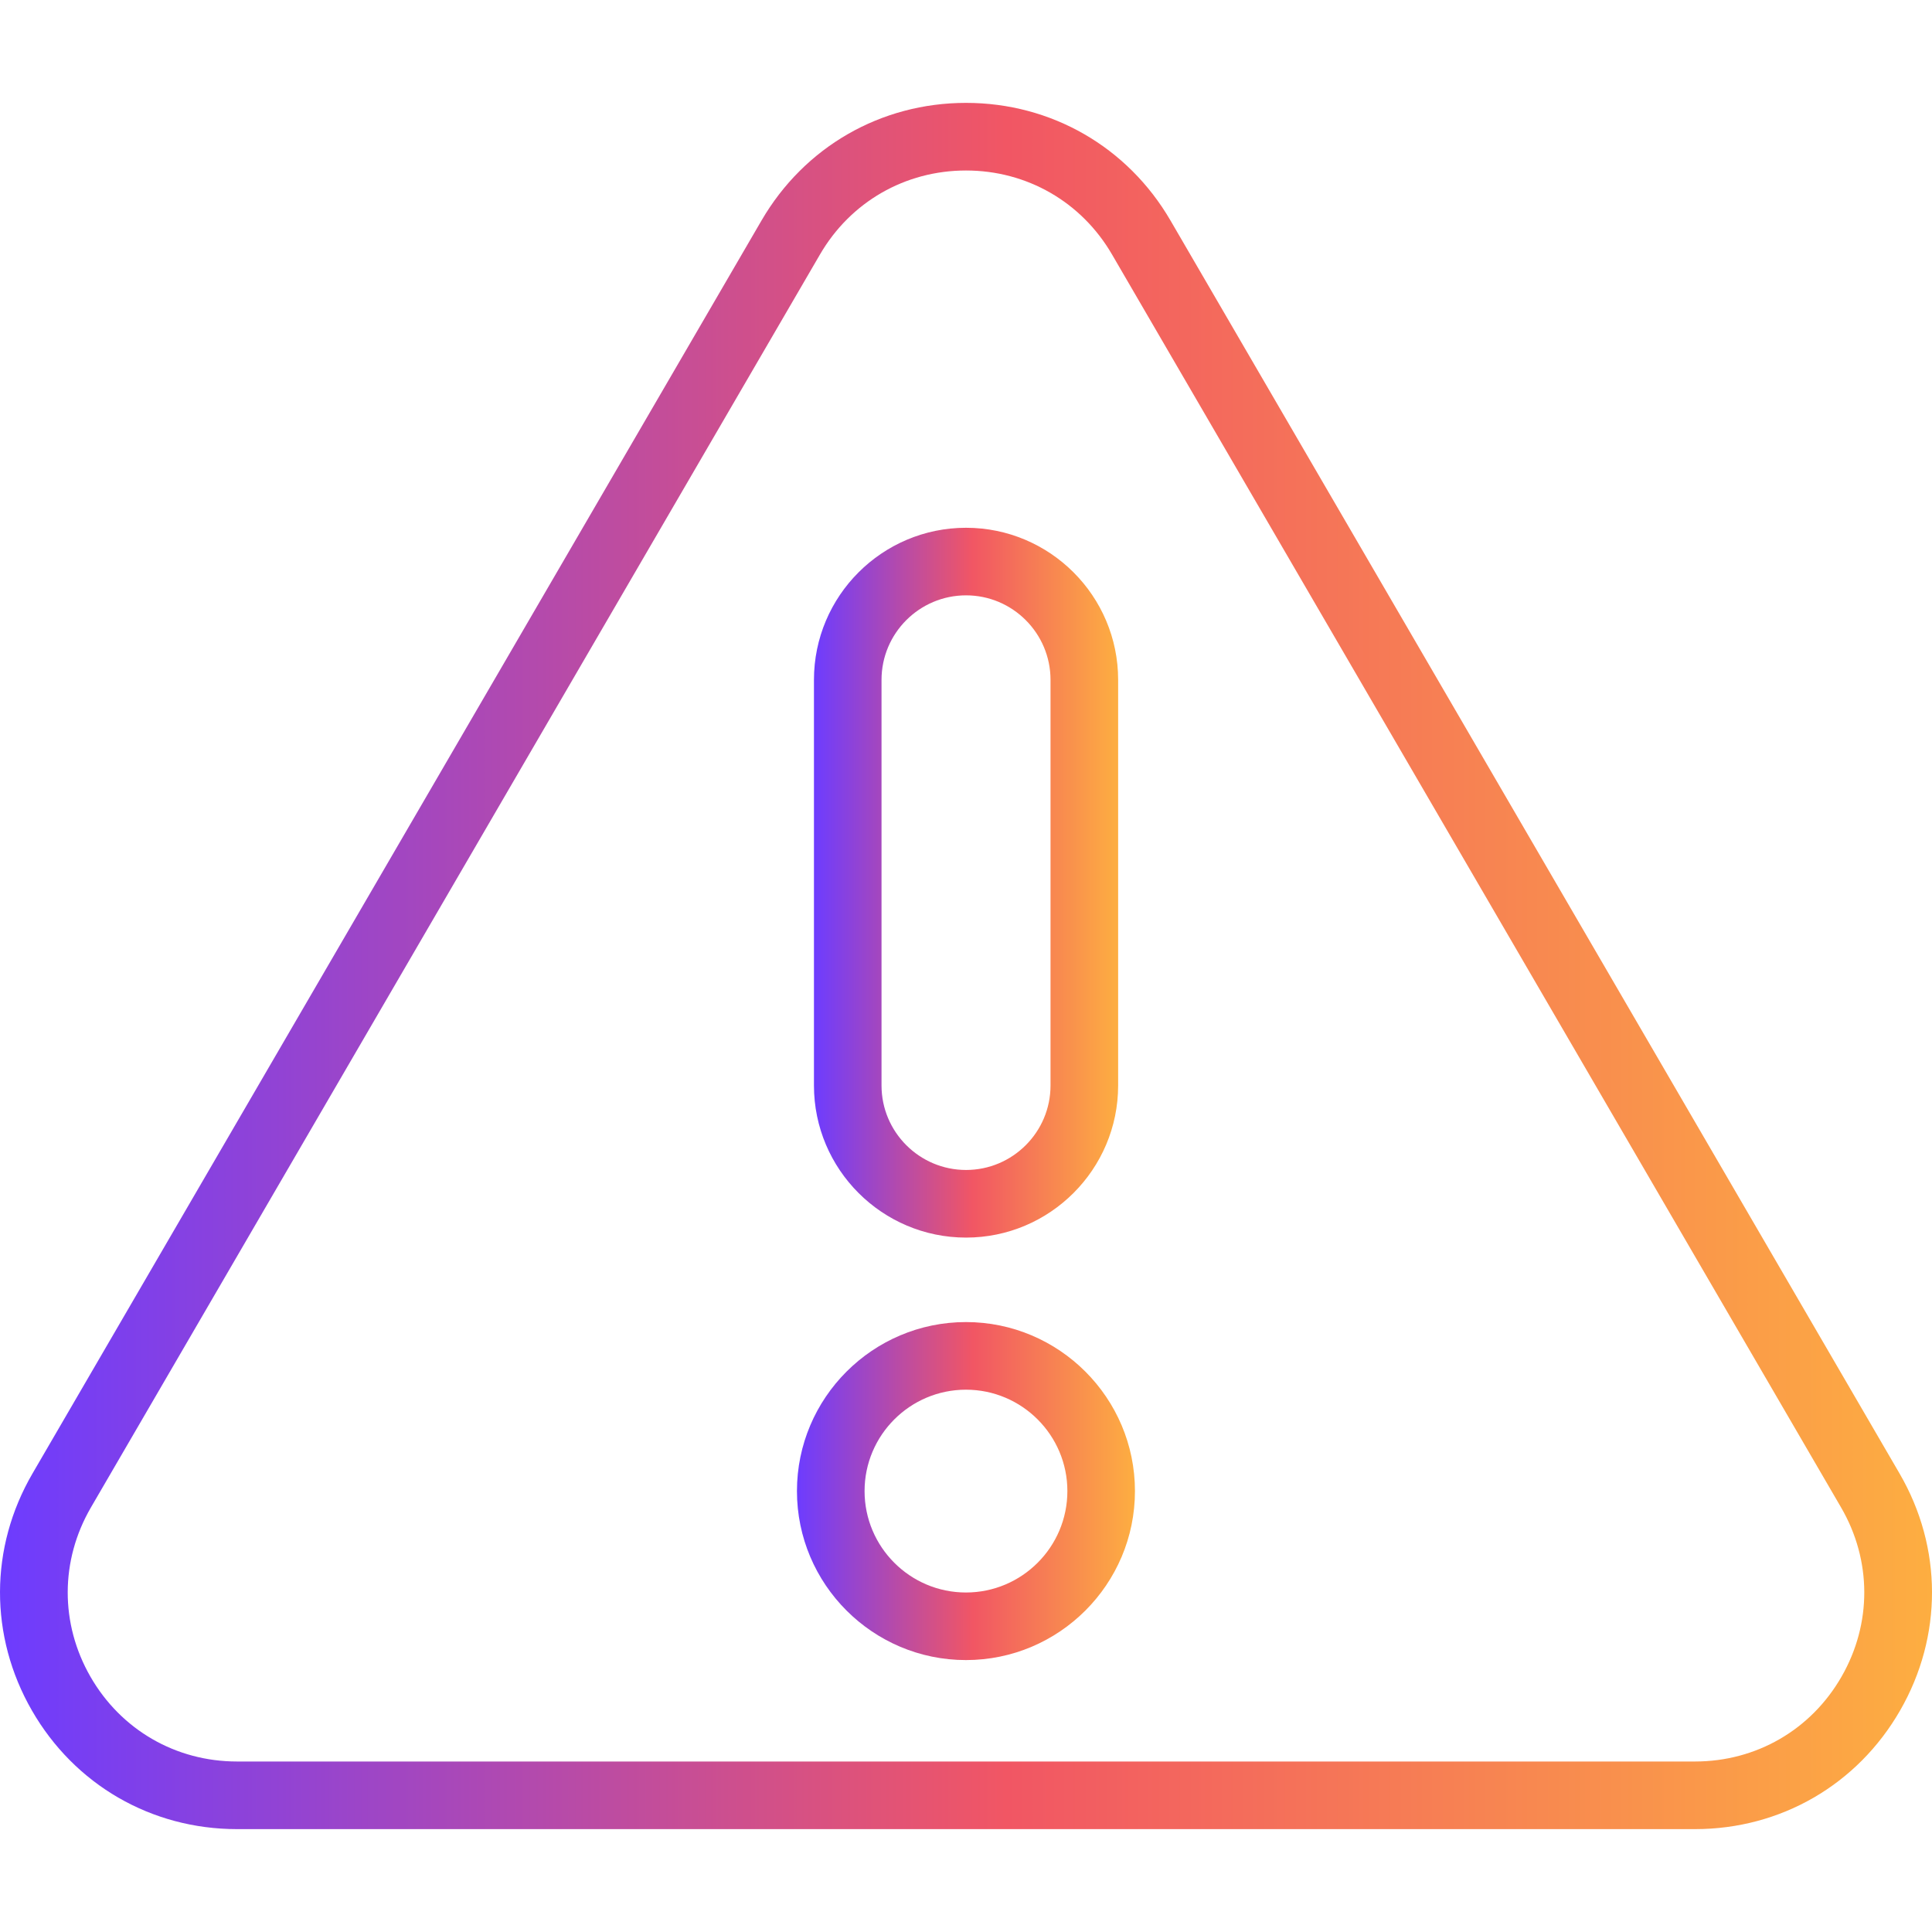 <svg width="40" height="40" viewBox="0 0 40 40" fill="none" xmlns="http://www.w3.org/2000/svg">
<path d="M39.328 30.507L24.234 4.566C23.347 3.041 21.764 2.13 20 2.13C18.236 2.13 16.653 3.041 15.766 4.566L0.673 30.507C-0.22 32.041 -0.224 33.875 0.66 35.413C1.545 36.951 3.132 37.87 4.907 37.87H35.093C36.868 37.87 38.455 36.951 39.34 35.413C40.224 33.875 40.22 32.041 39.328 30.507ZM38.126 34.715C37.495 35.814 36.361 36.47 35.093 36.47H4.907C3.639 36.47 2.505 35.814 1.873 34.715C1.242 33.617 1.245 32.307 1.882 31.211L16.976 5.27C17.609 4.18 18.74 3.53 20 3.53C21.26 3.53 22.391 4.18 23.024 5.27L38.118 31.211C38.755 32.307 38.758 33.617 38.126 34.715Z" fill="url(#paint0_linear_23039_829)"/>
<path d="M19.999 27.372C18.07 27.372 16.5 28.942 16.5 30.871C16.5 32.801 18.07 34.37 19.999 34.37C21.928 34.37 23.498 32.801 23.498 30.871C23.498 28.942 21.928 27.372 19.999 27.372ZM19.999 32.971C18.841 32.971 17.9 32.029 17.9 30.871C17.9 29.714 18.841 28.772 19.999 28.772C21.157 28.772 22.099 29.714 22.099 30.871C22.099 32.029 21.157 32.971 19.999 32.971Z" fill="url(#paint1_linear_23039_829)"/>
<path d="M20.001 25.623C21.737 25.623 23.15 24.21 23.15 22.474V14.076C23.15 12.339 21.737 10.927 20.001 10.927C18.264 10.927 16.852 12.339 16.852 14.076V22.474C16.852 24.21 18.264 25.623 20.001 25.623ZM18.251 14.076C18.251 13.111 19.036 12.326 20.001 12.326C20.965 12.326 21.75 13.111 21.75 14.076V22.474C21.75 23.438 20.965 24.223 20.001 24.223C19.036 24.223 18.251 23.438 18.251 22.474V14.076Z" fill="url(#paint2_linear_23039_829)"/>
<defs>
<linearGradient id="paint0_linear_23039_829" x1="0" y1="20" x2="40" y2="20" gradientUnits="userSpaceOnUse">
<stop stop-color="#6D3CFF"/>
<stop offset="0.521" stop-color="#F15664"/>
<stop offset="1" stop-color="#FDAE41"/>
</linearGradient>
<linearGradient id="paint1_linear_23039_829" x1="16.5" y1="30.871" x2="23.498" y2="30.871" gradientUnits="userSpaceOnUse">
<stop stop-color="#6D3CFF"/>
<stop offset="0.521" stop-color="#F15664"/>
<stop offset="1" stop-color="#FDAE41"/>
</linearGradient>
<linearGradient id="paint2_linear_23039_829" x1="16.852" y1="18.275" x2="23.15" y2="18.275" gradientUnits="userSpaceOnUse">
<stop stop-color="#6D3CFF"/>
<stop offset="0.521" stop-color="#F15664"/>
<stop offset="1" stop-color="#FDAE41"/>
</linearGradient>
</defs>
</svg>
